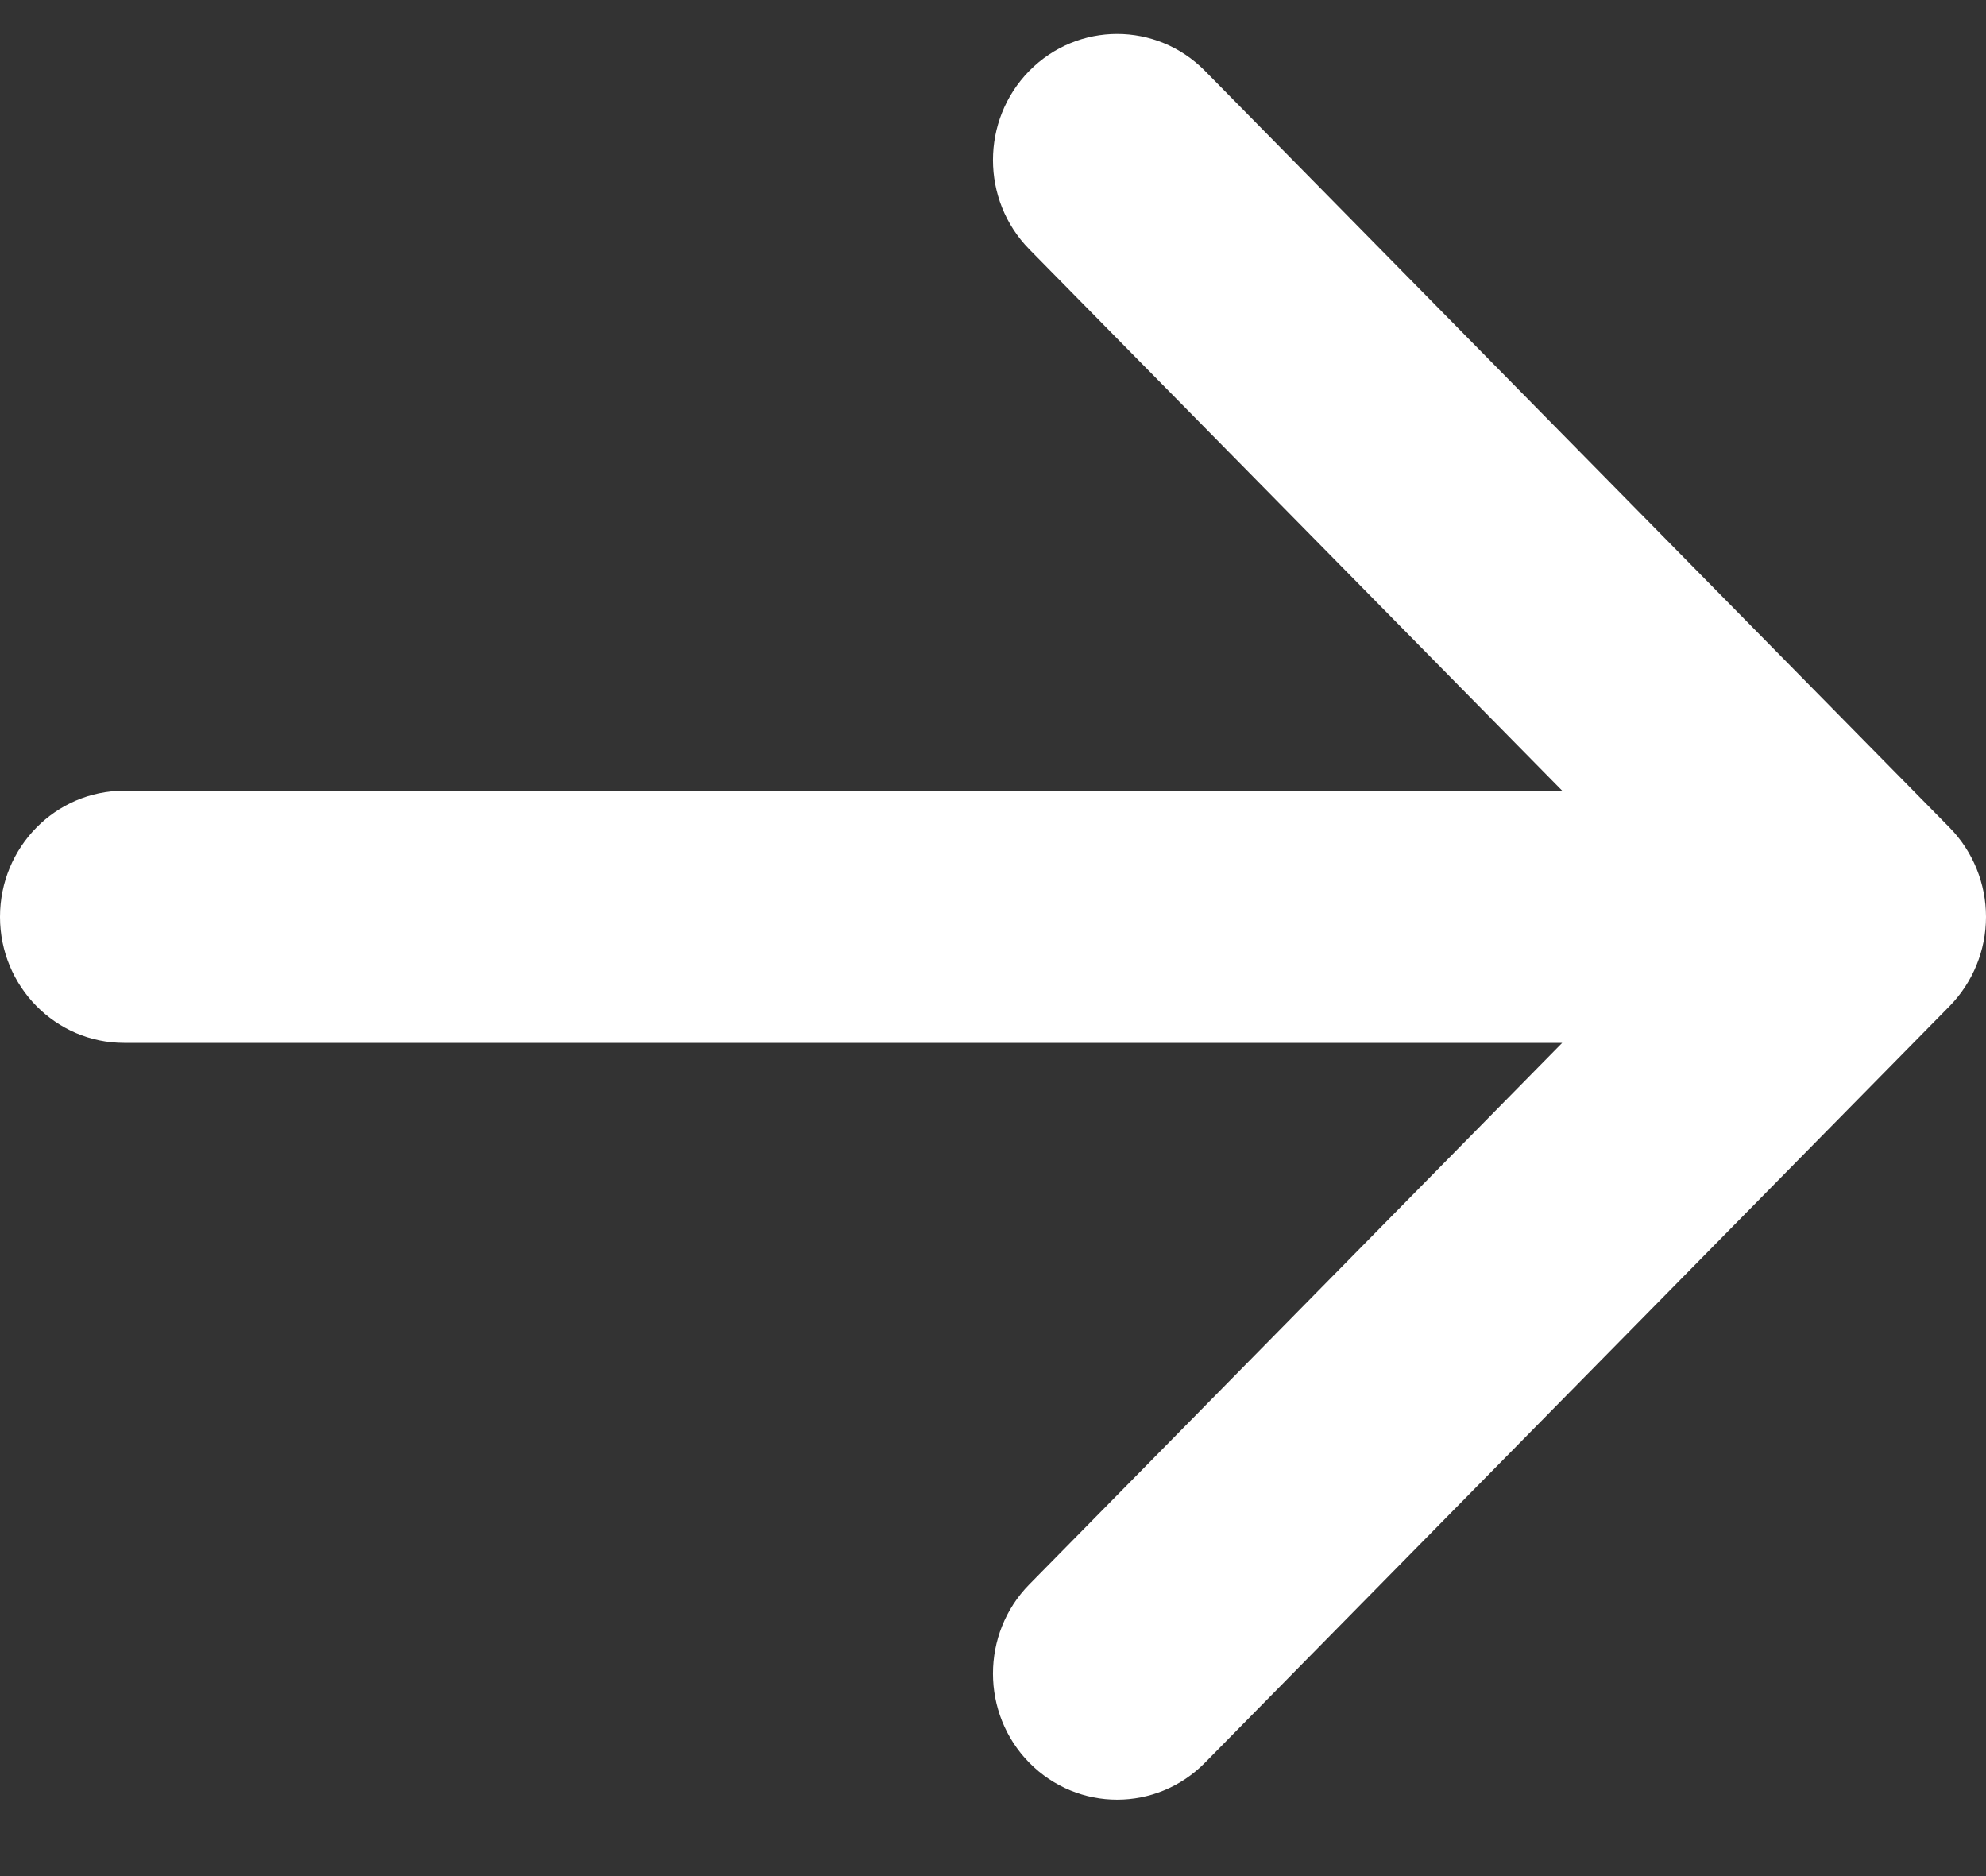 <svg width="18" height="17" viewBox="0 0 18 17" fill="none" xmlns="http://www.w3.org/2000/svg">
<rect x="0" y="0" width="18" height="17" fill="#333333" stroke="none"/>
<path d="M9.329 0.642C9.769 0.196 10.481 0.196 10.921 0.642L17.671 7.5C17.881 7.714 18 8.005 18 8.308C18 8.611 17.881 8.901 17.671 9.116L10.921 15.973C10.481 16.419 9.769 16.419 9.329 15.973C8.89 15.527 8.89 14.803 9.329 14.357L14.159 9.45L1.125 9.45C0.504 9.45 0 8.939 0 8.308C0 7.676 0.504 7.165 1.125 7.165L14.159 7.165L9.329 2.259C8.89 1.812 8.89 1.089 9.329 0.642Z" fill="white"/>
</svg>
